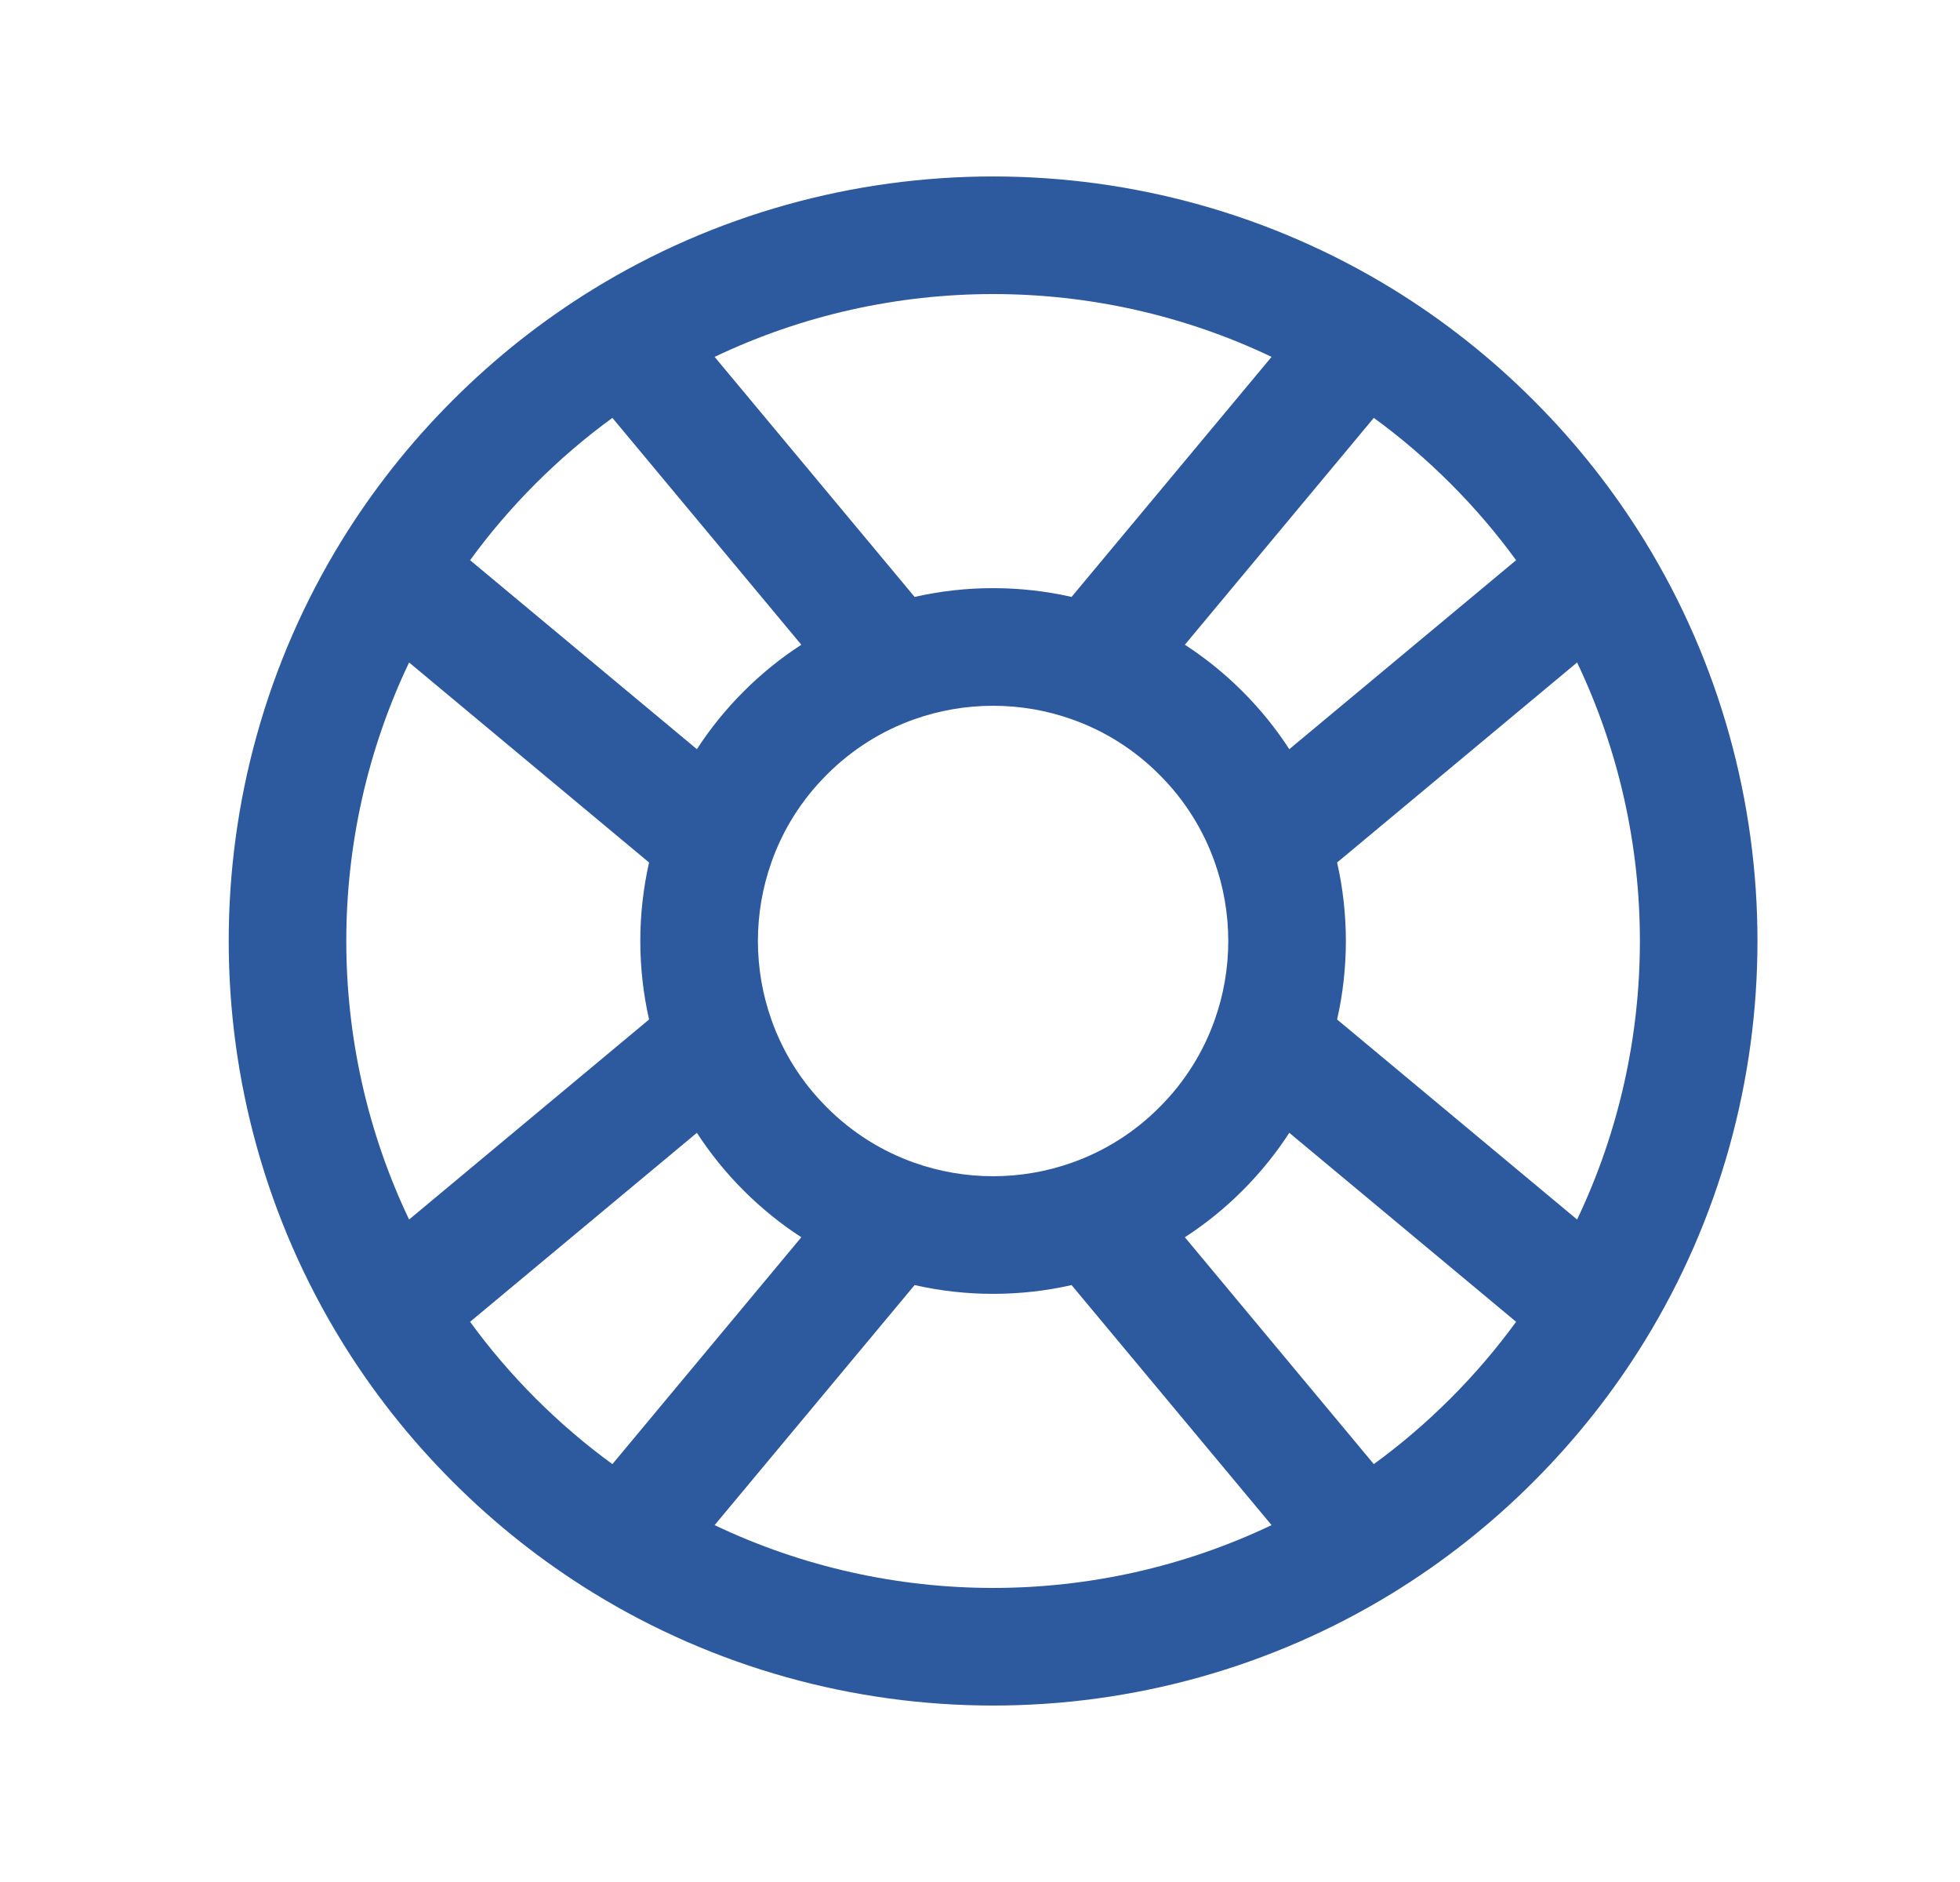 <?xml version="1.0" encoding="UTF-8"?>
<svg xmlns="http://www.w3.org/2000/svg" width="25" height="24" viewBox="0 0 25 24" fill="none">
  <path fill-rule="evenodd" clip-rule="evenodd" d="M9.115 4.551L11.666 7.612C12.324 7.463 13.01 7.463 13.668 7.612L16.219 4.551C13.979 3.483 11.355 3.483 9.115 4.551ZM17.523 5.329L15.113 8.222C15.374 8.391 15.621 8.59 15.849 8.818C16.077 9.046 16.276 9.293 16.445 9.554L19.338 7.144C19.089 6.802 18.81 6.475 18.501 6.166C18.192 5.857 17.865 5.578 17.523 5.329ZM20.116 8.448L17.055 10.999C17.204 11.657 17.204 12.343 17.055 13.001L20.116 15.552C21.184 13.312 21.184 10.688 20.116 8.448ZM19.338 16.856L16.445 14.446C16.276 14.707 16.077 14.954 15.849 15.182C15.621 15.41 15.374 15.609 15.113 15.778L17.523 18.671C17.865 18.422 18.192 18.143 18.501 17.834C18.81 17.525 19.089 17.198 19.338 16.856ZM16.219 19.449L13.668 16.388C13.01 16.537 12.324 16.537 11.666 16.388L9.115 19.449C11.355 20.517 13.979 20.517 16.219 19.449ZM7.811 18.671L10.221 15.778C9.96 15.609 9.713 15.41 9.485 15.182C9.257 14.954 9.058 14.707 8.889 14.446L5.996 16.856C6.245 17.198 6.524 17.525 6.833 17.834C7.142 18.143 7.469 18.422 7.811 18.671ZM5.218 15.552L8.279 13.001C8.13 12.343 8.13 11.657 8.279 10.999L5.218 8.448C4.15 10.688 4.15 13.312 5.218 15.552ZM5.996 7.144L8.889 9.554C9.058 9.293 9.257 9.046 9.485 8.818C9.713 8.59 9.96 8.391 10.221 8.222L7.811 5.329C7.469 5.578 7.142 5.857 6.833 6.166C6.524 6.475 6.245 6.802 5.996 7.144ZM7.561 3.691C10.683 1.77 14.651 1.77 17.773 3.691C18.409 4.083 19.011 4.555 19.561 5.106C20.112 5.656 20.584 6.258 20.976 6.894C22.897 10.016 22.897 13.984 20.976 17.105C20.584 17.742 20.112 18.343 19.561 18.894C19.011 19.445 18.409 19.917 17.773 20.309C14.651 22.23 10.683 22.23 7.561 20.309C6.925 19.917 6.323 19.445 5.773 18.894C5.222 18.343 4.75 17.742 4.358 17.105C2.437 13.984 2.437 10.016 4.358 6.894C4.75 6.258 5.222 5.656 5.773 5.106C6.323 4.555 6.925 4.083 7.561 3.691ZM13.678 9.175C13.026 8.942 12.308 8.942 11.655 9.175C11.251 9.319 10.871 9.553 10.546 9.879C10.22 10.204 9.986 10.584 9.842 10.989C9.609 11.641 9.609 12.359 9.842 13.011C9.986 13.416 10.22 13.796 10.546 14.121C10.871 14.447 11.251 14.681 11.655 14.825C12.308 15.058 13.026 15.058 13.678 14.825C14.083 14.681 14.463 14.447 14.788 14.121C15.114 13.796 15.348 13.416 15.492 13.011C15.725 12.359 15.725 11.641 15.492 10.989C15.348 10.584 15.114 10.204 14.788 9.879C14.463 9.553 14.083 9.319 13.678 9.175Z" fill="#2D599E"></path>
</svg>

